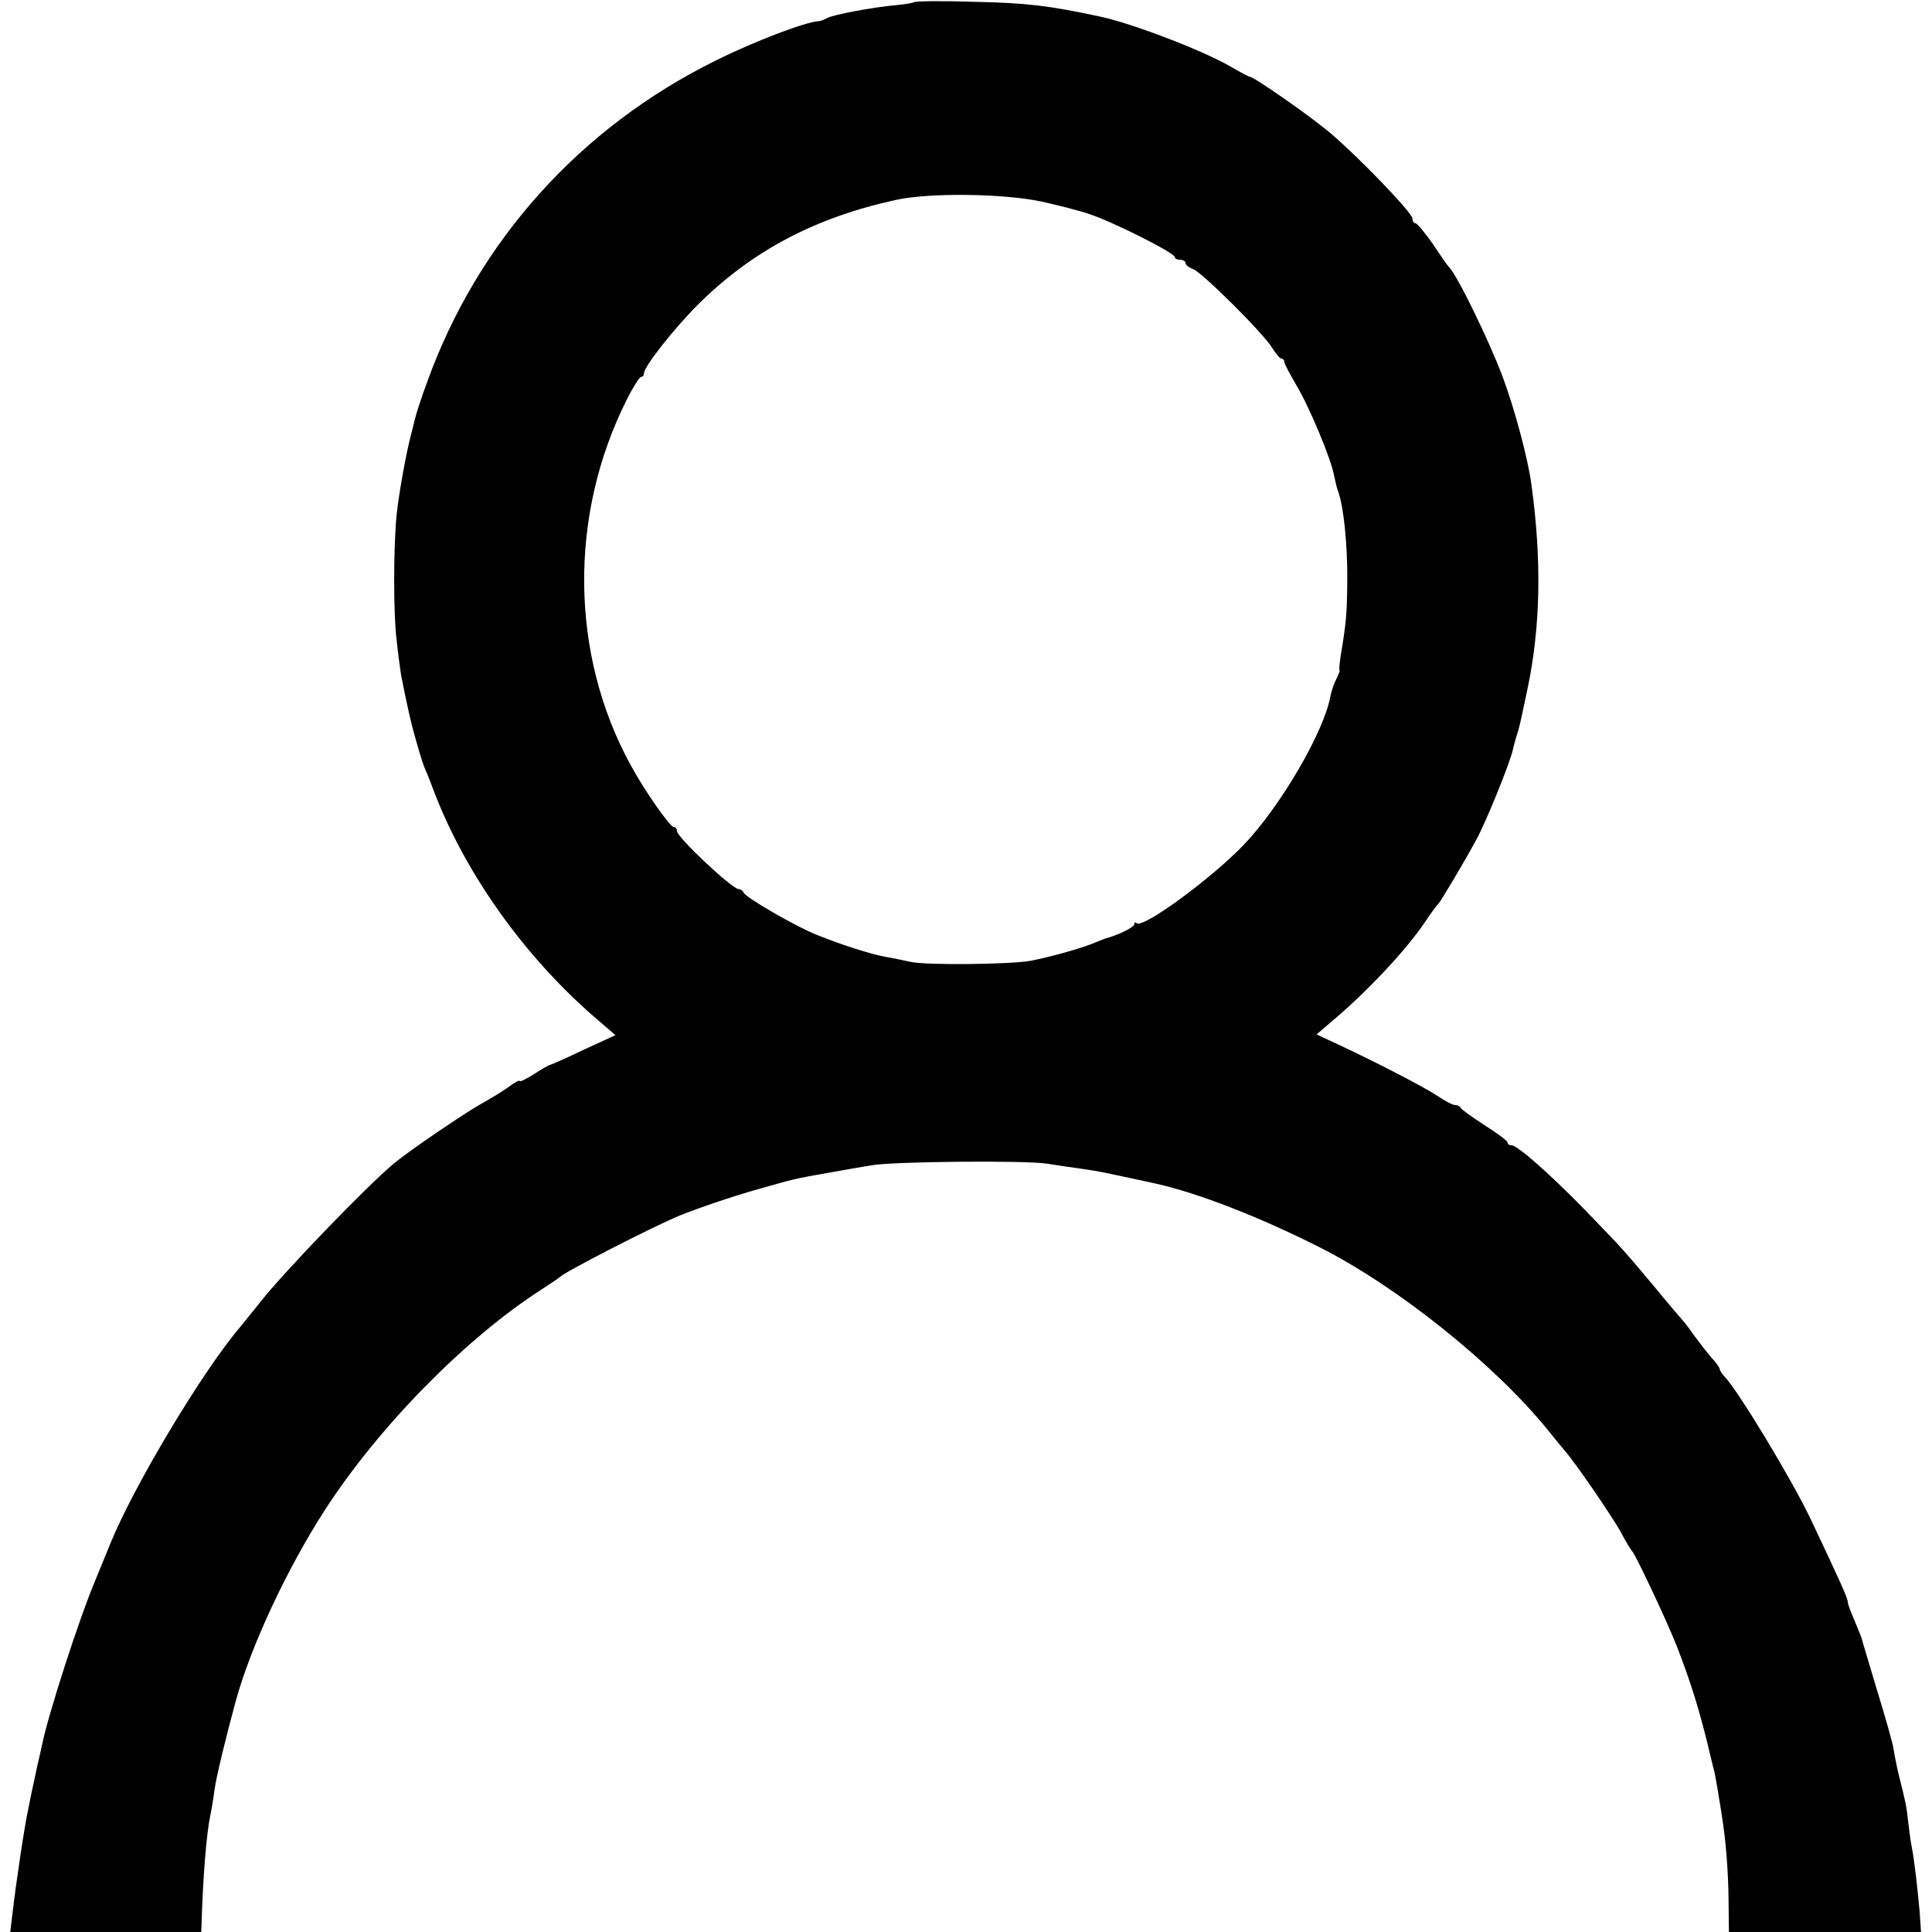 <?xml version="1.0" standalone="no"?>
<!DOCTYPE svg PUBLIC "-//W3C//DTD SVG 20010904//EN"
 "http://www.w3.org/TR/2001/REC-SVG-20010904/DTD/svg10.dtd">
<svg version="1.0" xmlns="http://www.w3.org/2000/svg"
 width="528pt" height="528pt" viewBox="0 0 528 528"
 preserveAspectRatio="xMidYMid meet">
<g transform="translate(0,528) scale(0.1,-0.1)"
fill="#000000" stroke="none">
<path d="M2498 5274 c-3 -2 -25 -6 -49 -8 -66 -6 -170 -26 -188 -35 -9 -5 -19
-9 -24 -9 -33 -1 -174 -54 -282 -108 -370 -183 -649 -493 -788 -879 -14 -38
-29 -83 -33 -100 -4 -16 -8 -34 -10 -40 -15 -57 -34 -165 -40 -221 -9 -90 -9
-274 0 -344 3 -30 8 -66 10 -80 2 -20 24 -122 31 -150 16 -60 28 -99 34 -115
5 -11 16 -38 24 -60 87 -232 254 -466 456 -637 l43 -37 -87 -40 c-48 -23 -89
-41 -91 -41 -3 0 -22 -11 -44 -25 -22 -14 -40 -23 -40 -19 0 3 -15 -5 -32 -18
-18 -13 -49 -31 -68 -42 -42 -22 -205 -133 -245 -167 -72 -60 -294 -290 -361
-374 -21 -27 -48 -59 -58 -72 -103 -121 -289 -432 -353 -588 -7 -17 -26 -64
-43 -105 -45 -107 -128 -365 -145 -448 -2 -9 -8 -37 -14 -62 -5 -25 -12 -56
-15 -70 -3 -14 -7 -34 -9 -45 -9 -40 -32 -191 -43 -285 l-6 -50 261 0 261 0 1
28 c4 126 13 240 24 292 3 14 8 44 11 67 4 33 32 148 58 243 41 151 142 366
245 525 147 227 384 468 591 601 25 16 47 31 50 34 15 15 249 135 325 167 49
20 145 53 220 74 92 26 97 28 190 44 44 8 96 17 115 20 56 11 420 14 480 5 30
-5 73 -11 95 -14 22 -3 51 -8 65 -11 20 -4 118 -25 140 -30 115 -26 278 -89
445 -173 213 -107 480 -321 625 -500 19 -24 40 -49 45 -55 28 -31 135 -187
156 -227 13 -25 27 -47 30 -50 9 -9 95 -191 122 -260 39 -101 63 -177 93 -305
4 -16 8 -34 10 -40 1 -5 5 -28 9 -50 3 -22 9 -53 11 -70 10 -61 17 -142 18
-227 l1 -88 263 0 262 0 -4 58 c-6 66 -14 136 -21 172 -3 14 -7 45 -10 70 -5
47 -7 54 -26 130 -6 25 -12 56 -14 70 -2 14 -22 86 -45 160 -22 74 -42 140
-43 145 -2 6 -11 27 -20 49 -9 21 -17 42 -17 47 0 11 -21 57 -100 224 -49 105
-200 355 -237 393 -7 7 -13 17 -13 20 0 4 -10 18 -23 32 -12 14 -33 41 -47 60
-13 19 -27 37 -30 40 -3 3 -39 45 -80 95 -85 101 -75 91 -191 211 -96 98 -182
174 -198 174 -6 0 -11 3 -11 8 0 4 -28 25 -63 47 -34 22 -63 43 -65 47 -2 5
-9 8 -16 8 -6 0 -27 11 -46 24 -37 25 -177 97 -274 142 l-58 27 48 41 c92 78
199 192 249 267 16 24 32 46 36 49 6 6 66 106 103 174 26 47 93 211 101 249 2
10 7 27 10 37 7 20 8 26 29 125 36 169 40 353 11 562 -9 69 -46 207 -79 295
-38 100 -124 277 -146 298 -3 3 -23 31 -44 63 -22 31 -43 57 -48 57 -4 0 -8 6
-8 13 0 15 -146 167 -225 234 -56 47 -208 153 -219 153 -3 0 -27 13 -53 28
-73 43 -271 119 -358 137 -140 30 -201 37 -341 40 -89 3 -164 2 -166 -1z m349
-545 c45 -10 104 -25 130 -34 64 -21 233 -106 233 -117 0 -4 7 -8 15 -8 8 0
15 -4 15 -9 0 -5 9 -12 20 -16 24 -8 193 -176 217 -216 10 -16 21 -29 25 -29
4 0 8 -4 8 -9 0 -5 15 -33 33 -64 35 -58 96 -204 103 -247 3 -14 7 -32 10 -40
16 -41 27 -149 26 -250 -1 -90 -3 -112 -18 -202 -3 -21 -5 -39 -3 -40 1 -2 -3
-12 -9 -24 -6 -11 -13 -32 -16 -46 -17 -98 -138 -304 -238 -408 -91 -94 -276
-229 -292 -213 -3 4 -6 2 -6 -3 0 -8 -47 -31 -80 -39 -3 -1 -17 -7 -32 -13
-37 -15 -124 -39 -173 -48 -58 -10 -284 -12 -325 -3 -19 4 -51 11 -70 14 -39
7 -121 33 -190 61 -55 22 -194 102 -198 115 -2 5 -8 9 -13 9 -18 0 -169 142
-169 159 0 6 -4 11 -9 11 -10 0 -79 98 -118 170 -165 302 -169 682 -10 998 17
34 35 62 39 62 5 0 8 5 8 10 0 18 82 122 146 186 149 149 323 240 544 288 93
20 295 17 397 -5z"/>
</g>
</svg>
